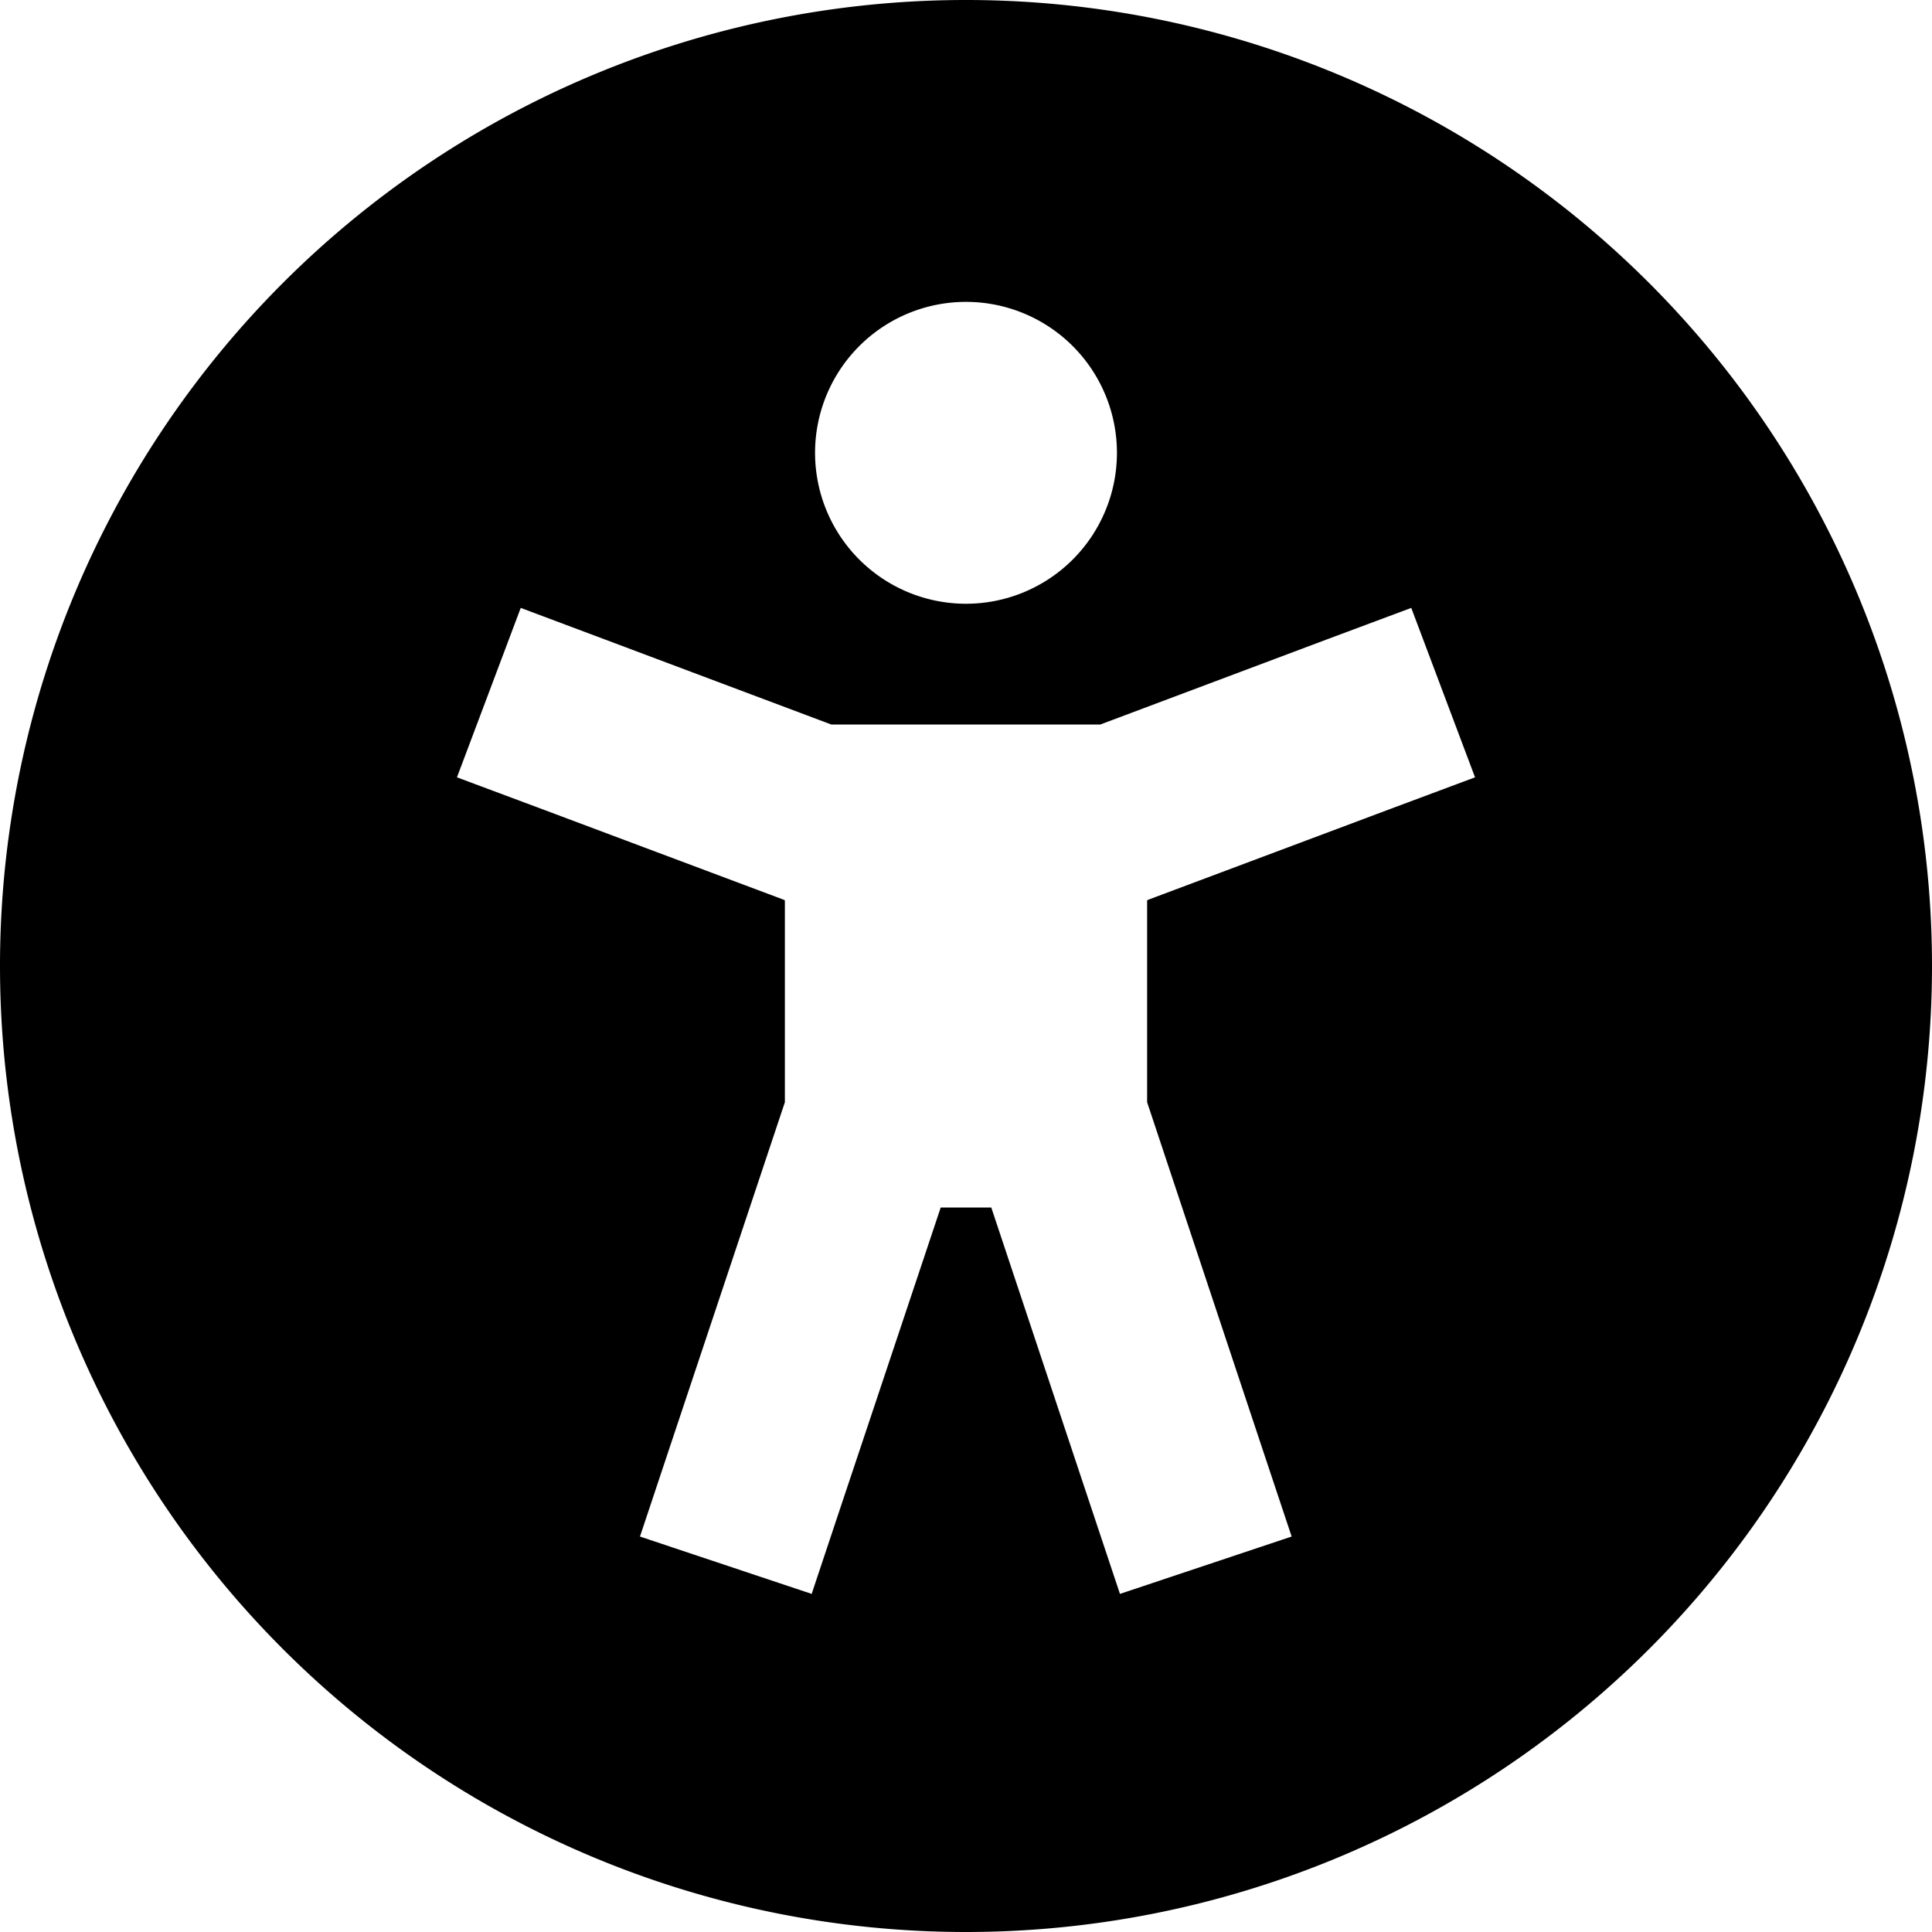 <svg xmlns="http://www.w3.org/2000/svg" viewBox="0 0 512 512"><!--! Font Awesome Pro 6.7.2 by @fontawesome - https://fontawesome.com License - https://fontawesome.com/license (Commercial License) Copyright 2024 Fonticons, Inc. --><path d="M0 256a256 256 0 1 1 512 0A256 256 0 1 1 0 256zm160.4-86.5L138 161.1 121.1 206l22.5 8.4 64 24 .4 .2 0 53.5-30.8 92.3-7.6 22.8 45.5 15.2 7.6-22.8L249.3 320l13.4 0 26.5 79.6 7.6 22.8 45.5-15.2-7.6-22.8L304 292.1l0-53.5 .4-.2 64-24 22.5-8.4L374 161.1l-22.5 8.4L291.6 192l-71.3 0-59.9-22.5zM256 160a40 40 0 1 0 0-80 40 40 0 1 0 0 80z"/></svg>